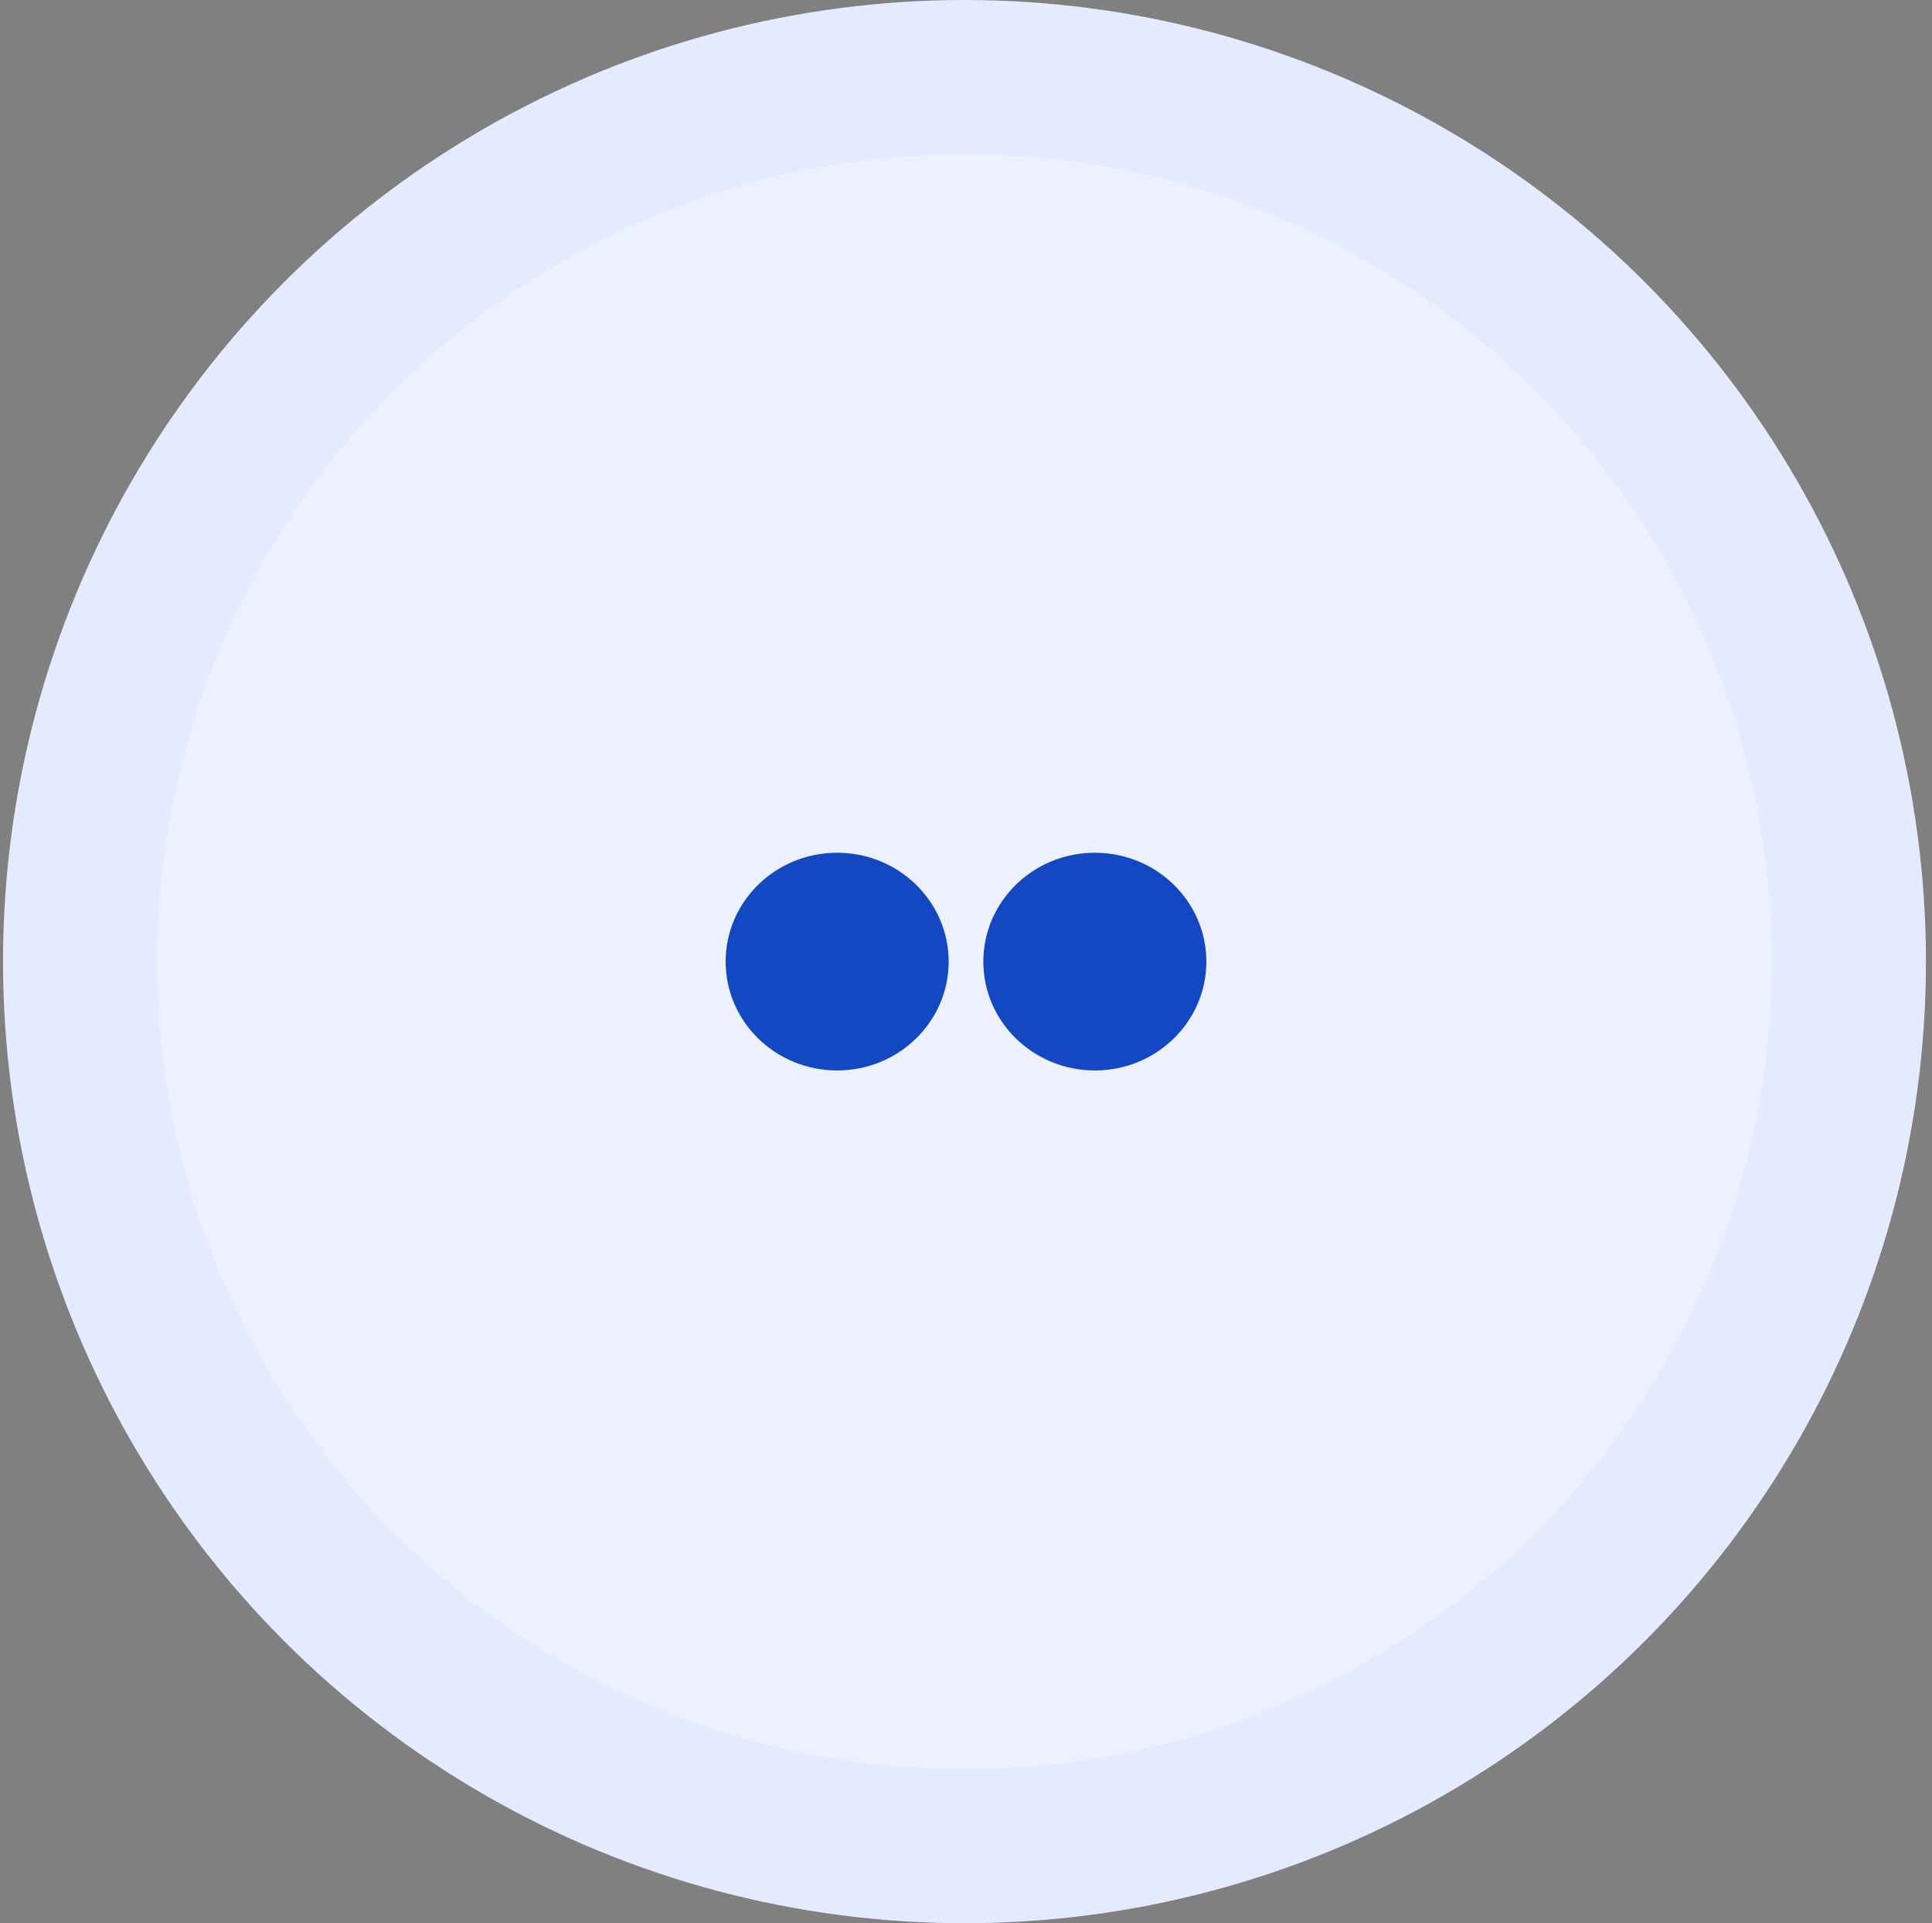 <svg width="213" height="212" viewBox="0 0 213 212" fill="none" xmlns="http://www.w3.org/2000/svg">
<rect x="0" y="0" width="213" height="212" fill="#808080" stroke="none"/>
<circle cx="106.333" cy="106" r="106" fill="#E5EBFF"/>
<circle cx="106.333" cy="106" r="89" fill="#EDF1FD"/>
<g clip-path="url(#clip0_1877_1912)">
<path d="M108.412 105.999C108.412 112.626 113.917 118 120.707 118C127.497 118 133 112.627 133 105.999C133 99.372 127.496 94 120.707 94C113.918 94 108.412 99.372 108.412 105.999Z" fill="#1448C2"/>
<path d="M80 105.999C80 112.626 85.504 118 92.294 118C99.084 118 104.588 112.627 104.588 105.999C104.588 99.372 99.084 94 92.294 94C85.504 94 80 99.372 80 105.999Z" fill="#1448C2"/>
</g>
<defs>
<clipPath id="clip0_1877_1912">
<rect width="53" height="24" fill="white" transform="translate(80 94)"/>
</clipPath>
</defs>
</svg>

